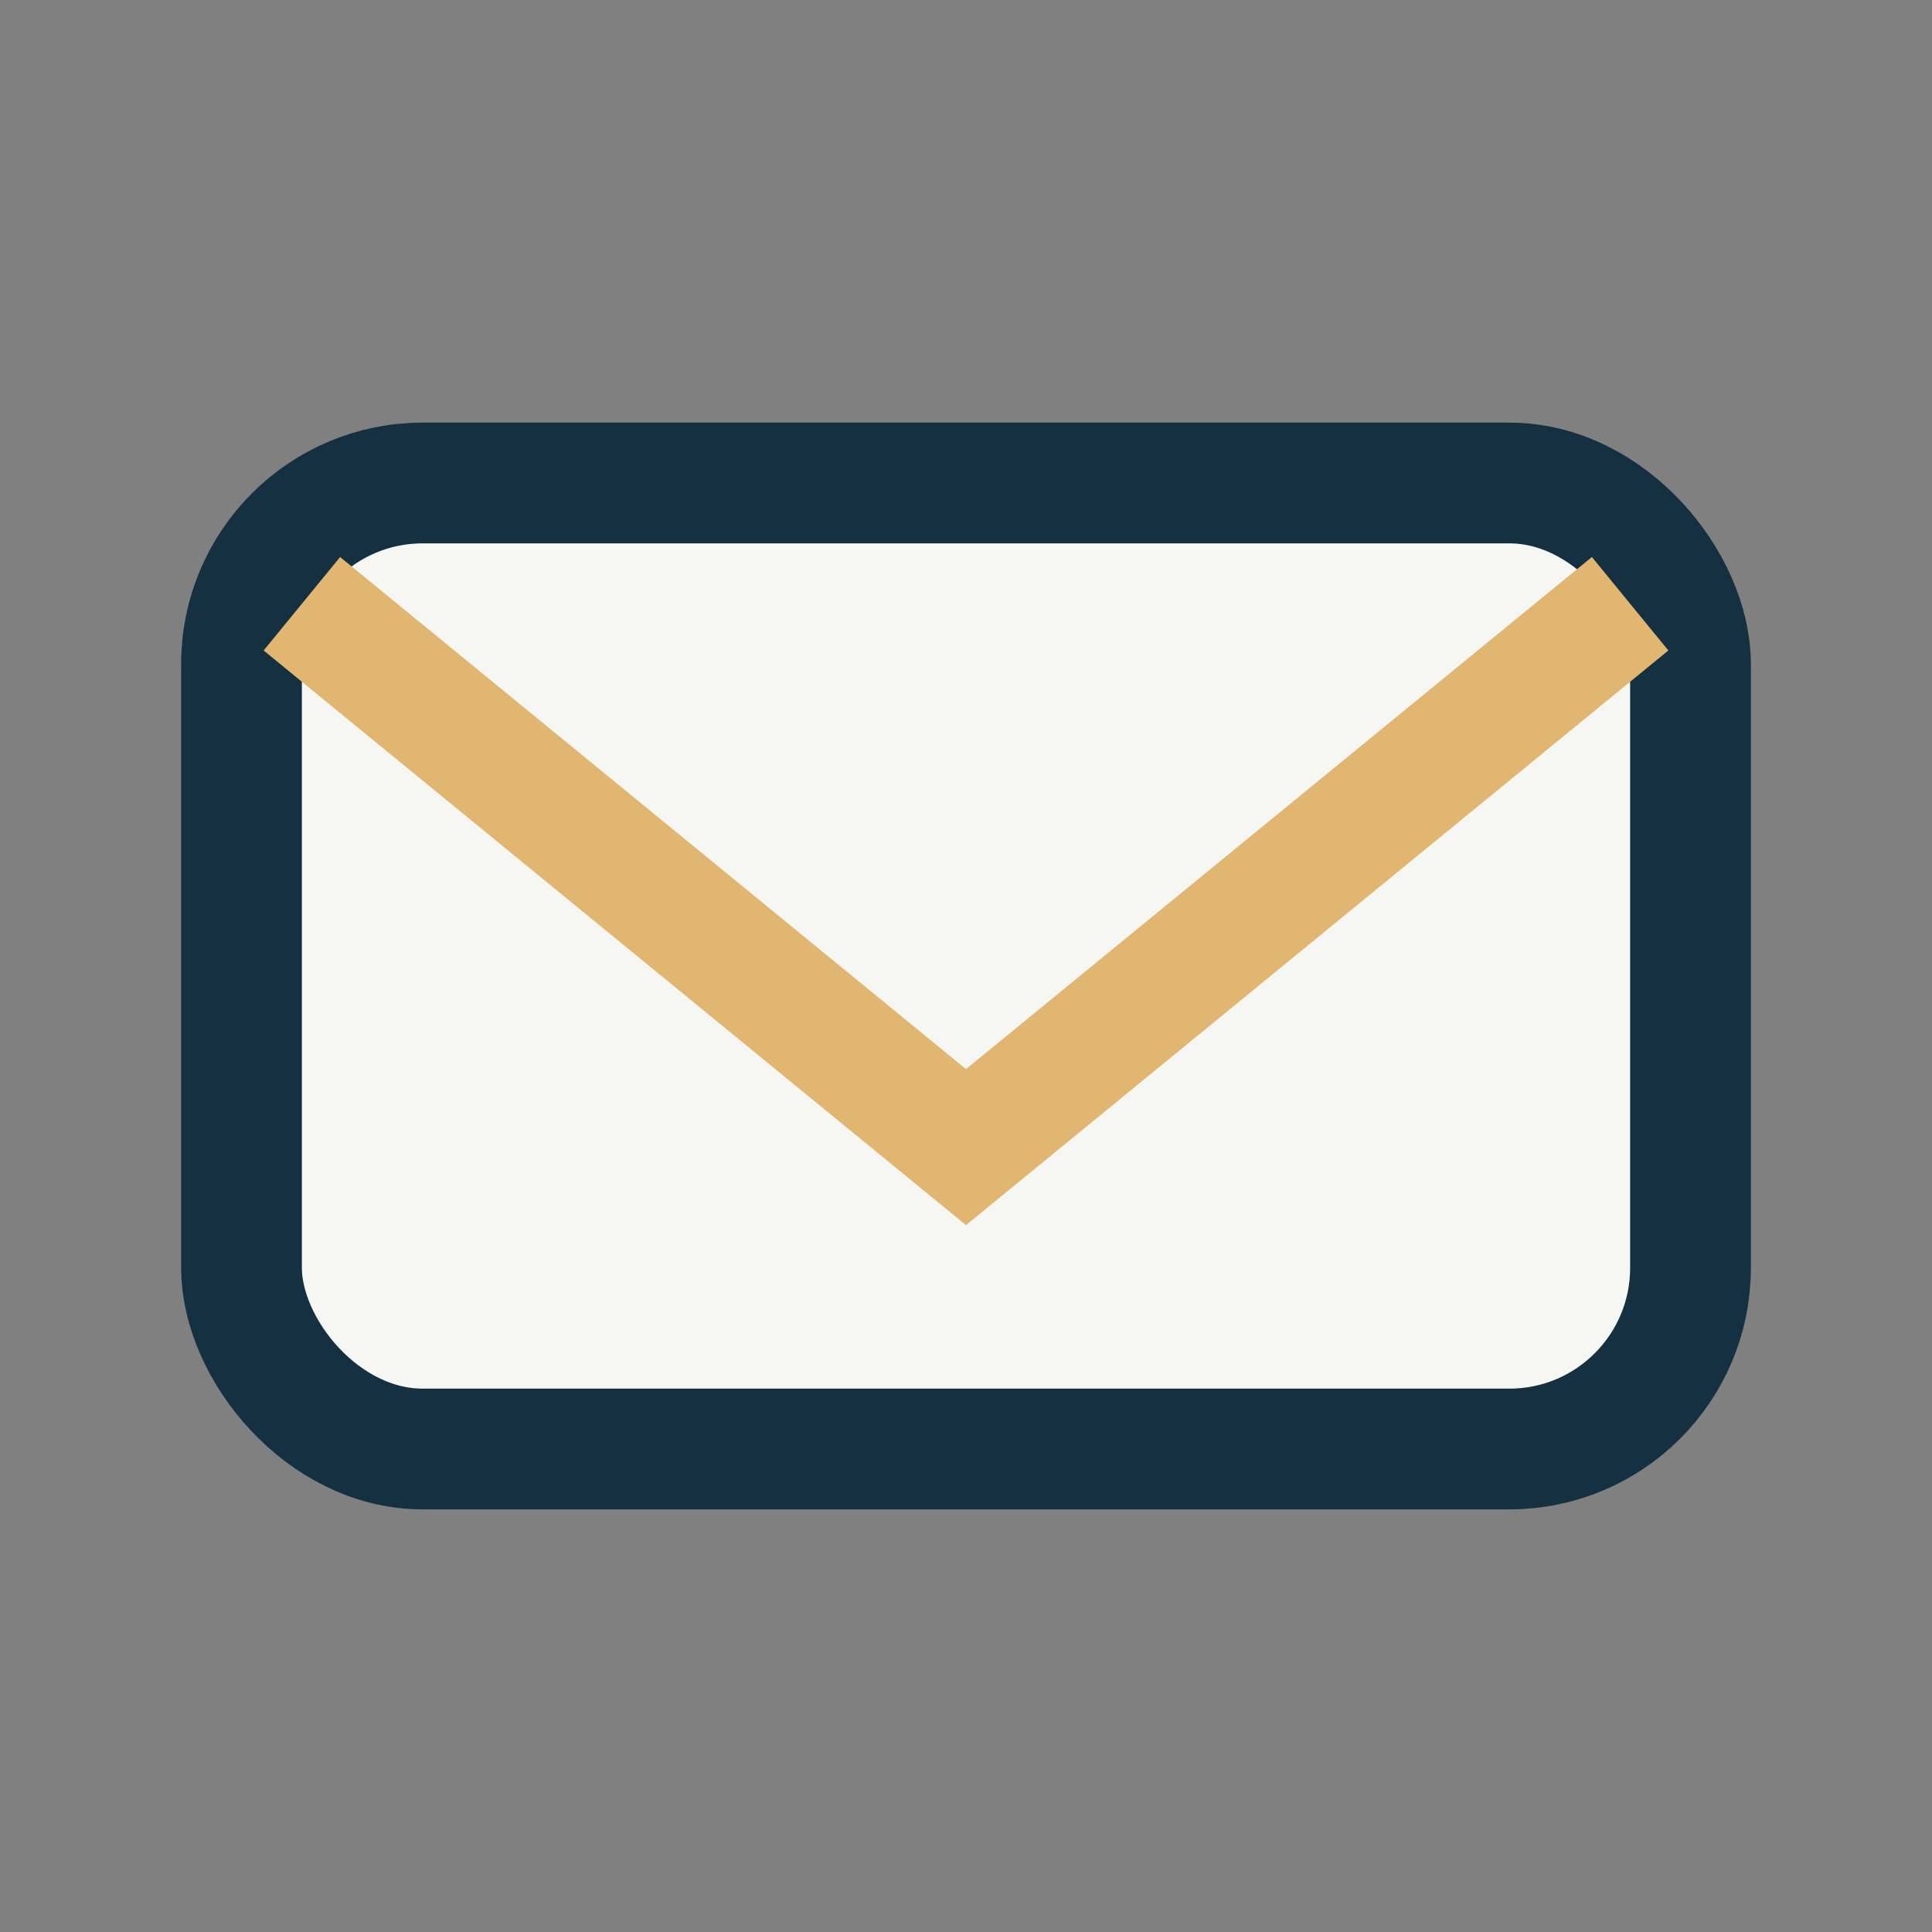 <?xml version="1.0" encoding="UTF-8"?>
<svg xmlns="http://www.w3.org/2000/svg" width="32" height="32" viewBox="0 0 32 32"><rect x="0" y="0" width="32" height="32" fill="#808080" stroke="none"/><rect x="4" y="8" width="24" height="16" rx="3" fill="#F6F6F2" stroke="#153040" stroke-width="2"/><path d="M5 10l11 9 11-9" fill="none" stroke="#E0B670" stroke-width="2"/></svg>